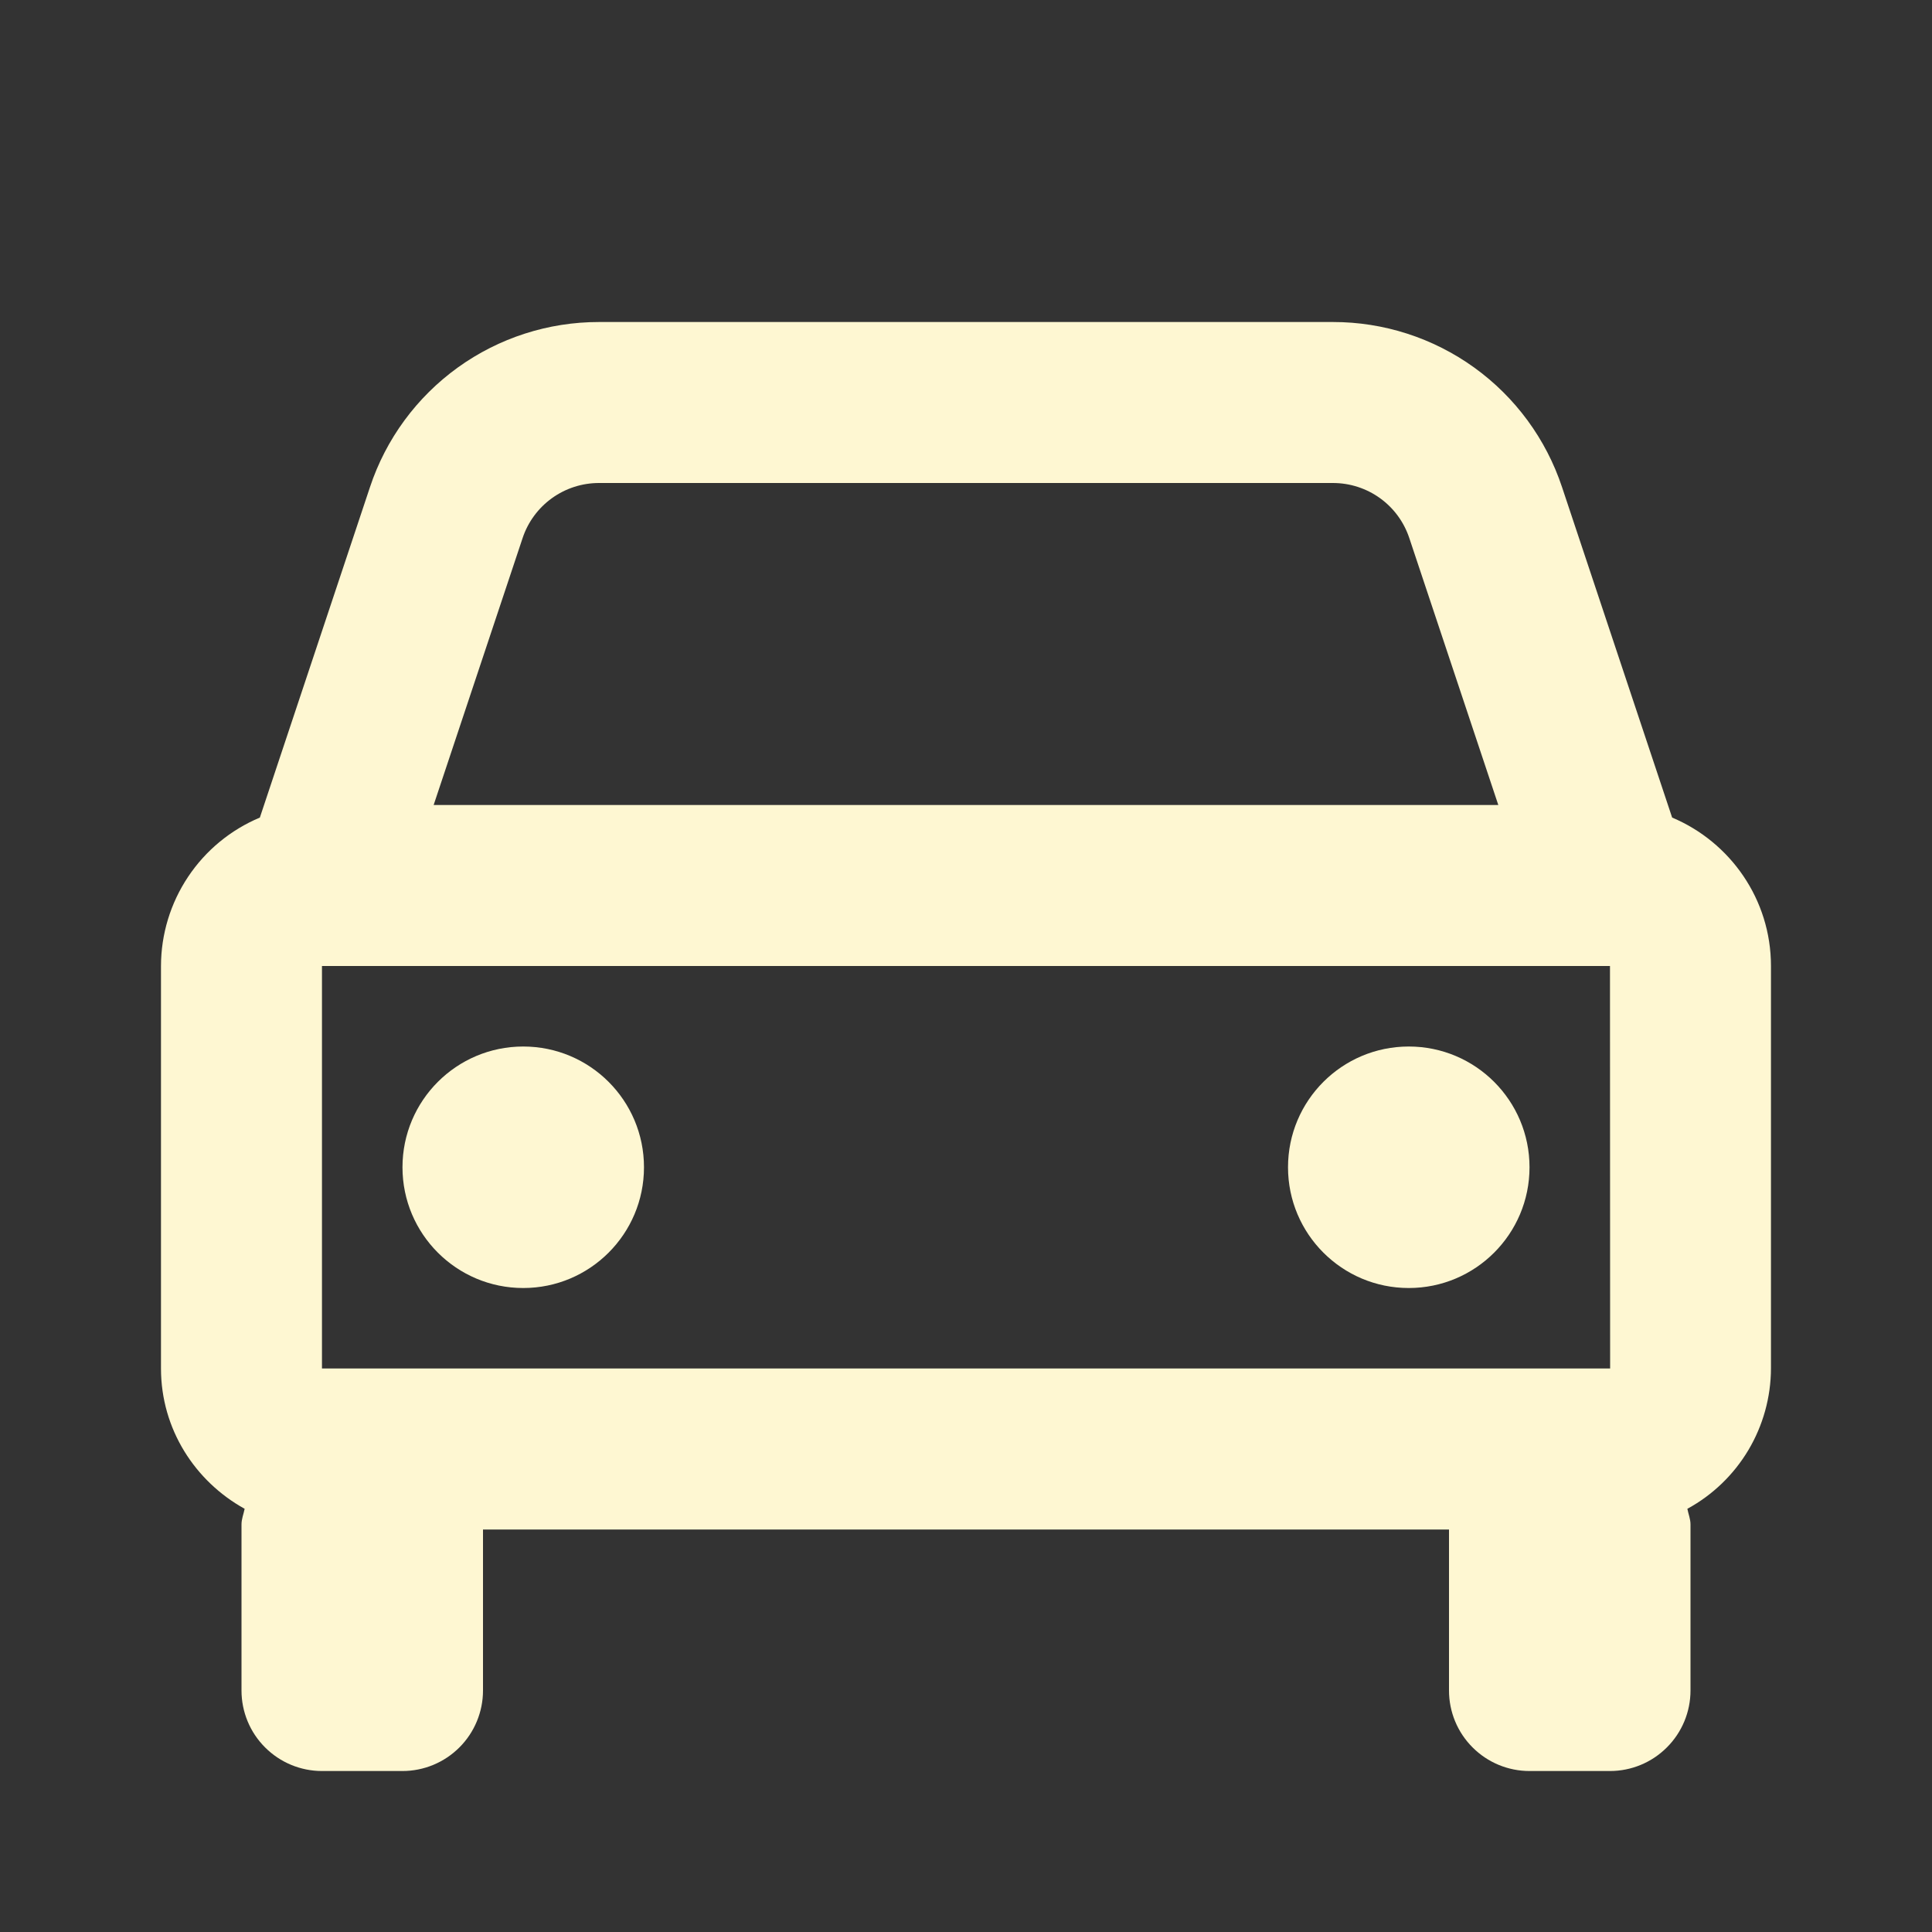 <svg width="40" height="40" viewBox="0 0 40 40" fill="none" xmlns="http://www.w3.org/2000/svg">
<rect x="0" y="0" width="40" height="40" fill="#333333" stroke="none"/>
<path d="M34.62 16.927L32.34 10.085C32.009 9.089 31.373 8.223 30.521 7.609C29.67 6.996 28.647 6.666 27.598 6.667H12.401C11.352 6.666 10.329 6.996 9.478 7.609C8.627 8.223 7.99 9.089 7.66 10.085L5.38 16.927C4.774 17.181 4.257 17.608 3.893 18.155C3.529 18.701 3.334 19.343 3.333 20V28.333C3.333 29.588 4.038 30.67 5.065 31.238C5.043 31.348 5 31.448 5 31.563V35C5 35.442 5.175 35.866 5.488 36.178C5.8 36.491 6.224 36.667 6.666 36.667H8.333C8.775 36.667 9.199 36.491 9.512 36.178C9.824 35.866 10 35.442 10 35V31.667H30V35C30 35.442 30.175 35.866 30.488 36.178C30.8 36.491 31.224 36.667 31.666 36.667H33.333C33.775 36.667 34.199 36.491 34.511 36.178C34.824 35.866 35 35.442 35 35V31.563C35 31.448 34.956 31.347 34.935 31.238C35.457 30.954 35.893 30.534 36.198 30.023C36.502 29.512 36.664 28.928 36.666 28.333V20C36.666 18.618 35.82 17.432 34.62 16.927ZM6.666 28.333V20H33.333L33.336 28.333H6.666ZM12.401 10H27.596C28.315 10 28.951 10.457 29.178 11.14L31.021 16.667H8.978L10.82 11.14C10.93 10.808 11.143 10.519 11.426 10.315C11.71 10.11 12.051 10 12.401 10Z" fill="#FEF7D2"/>
<path d="M10.833 26.667C12.214 26.667 13.333 25.547 13.333 24.167C13.333 22.786 12.214 21.667 10.833 21.667C9.452 21.667 8.333 22.786 8.333 24.167C8.333 25.547 9.452 26.667 10.833 26.667Z" fill="#FEF7D2"/>
<path d="M29.167 26.667C30.548 26.667 31.667 25.547 31.667 24.167C31.667 22.786 30.548 21.667 29.167 21.667C27.786 21.667 26.667 22.786 26.667 24.167C26.667 25.547 27.786 26.667 29.167 26.667Z" fill="#FEF7D2"/>
</svg>
